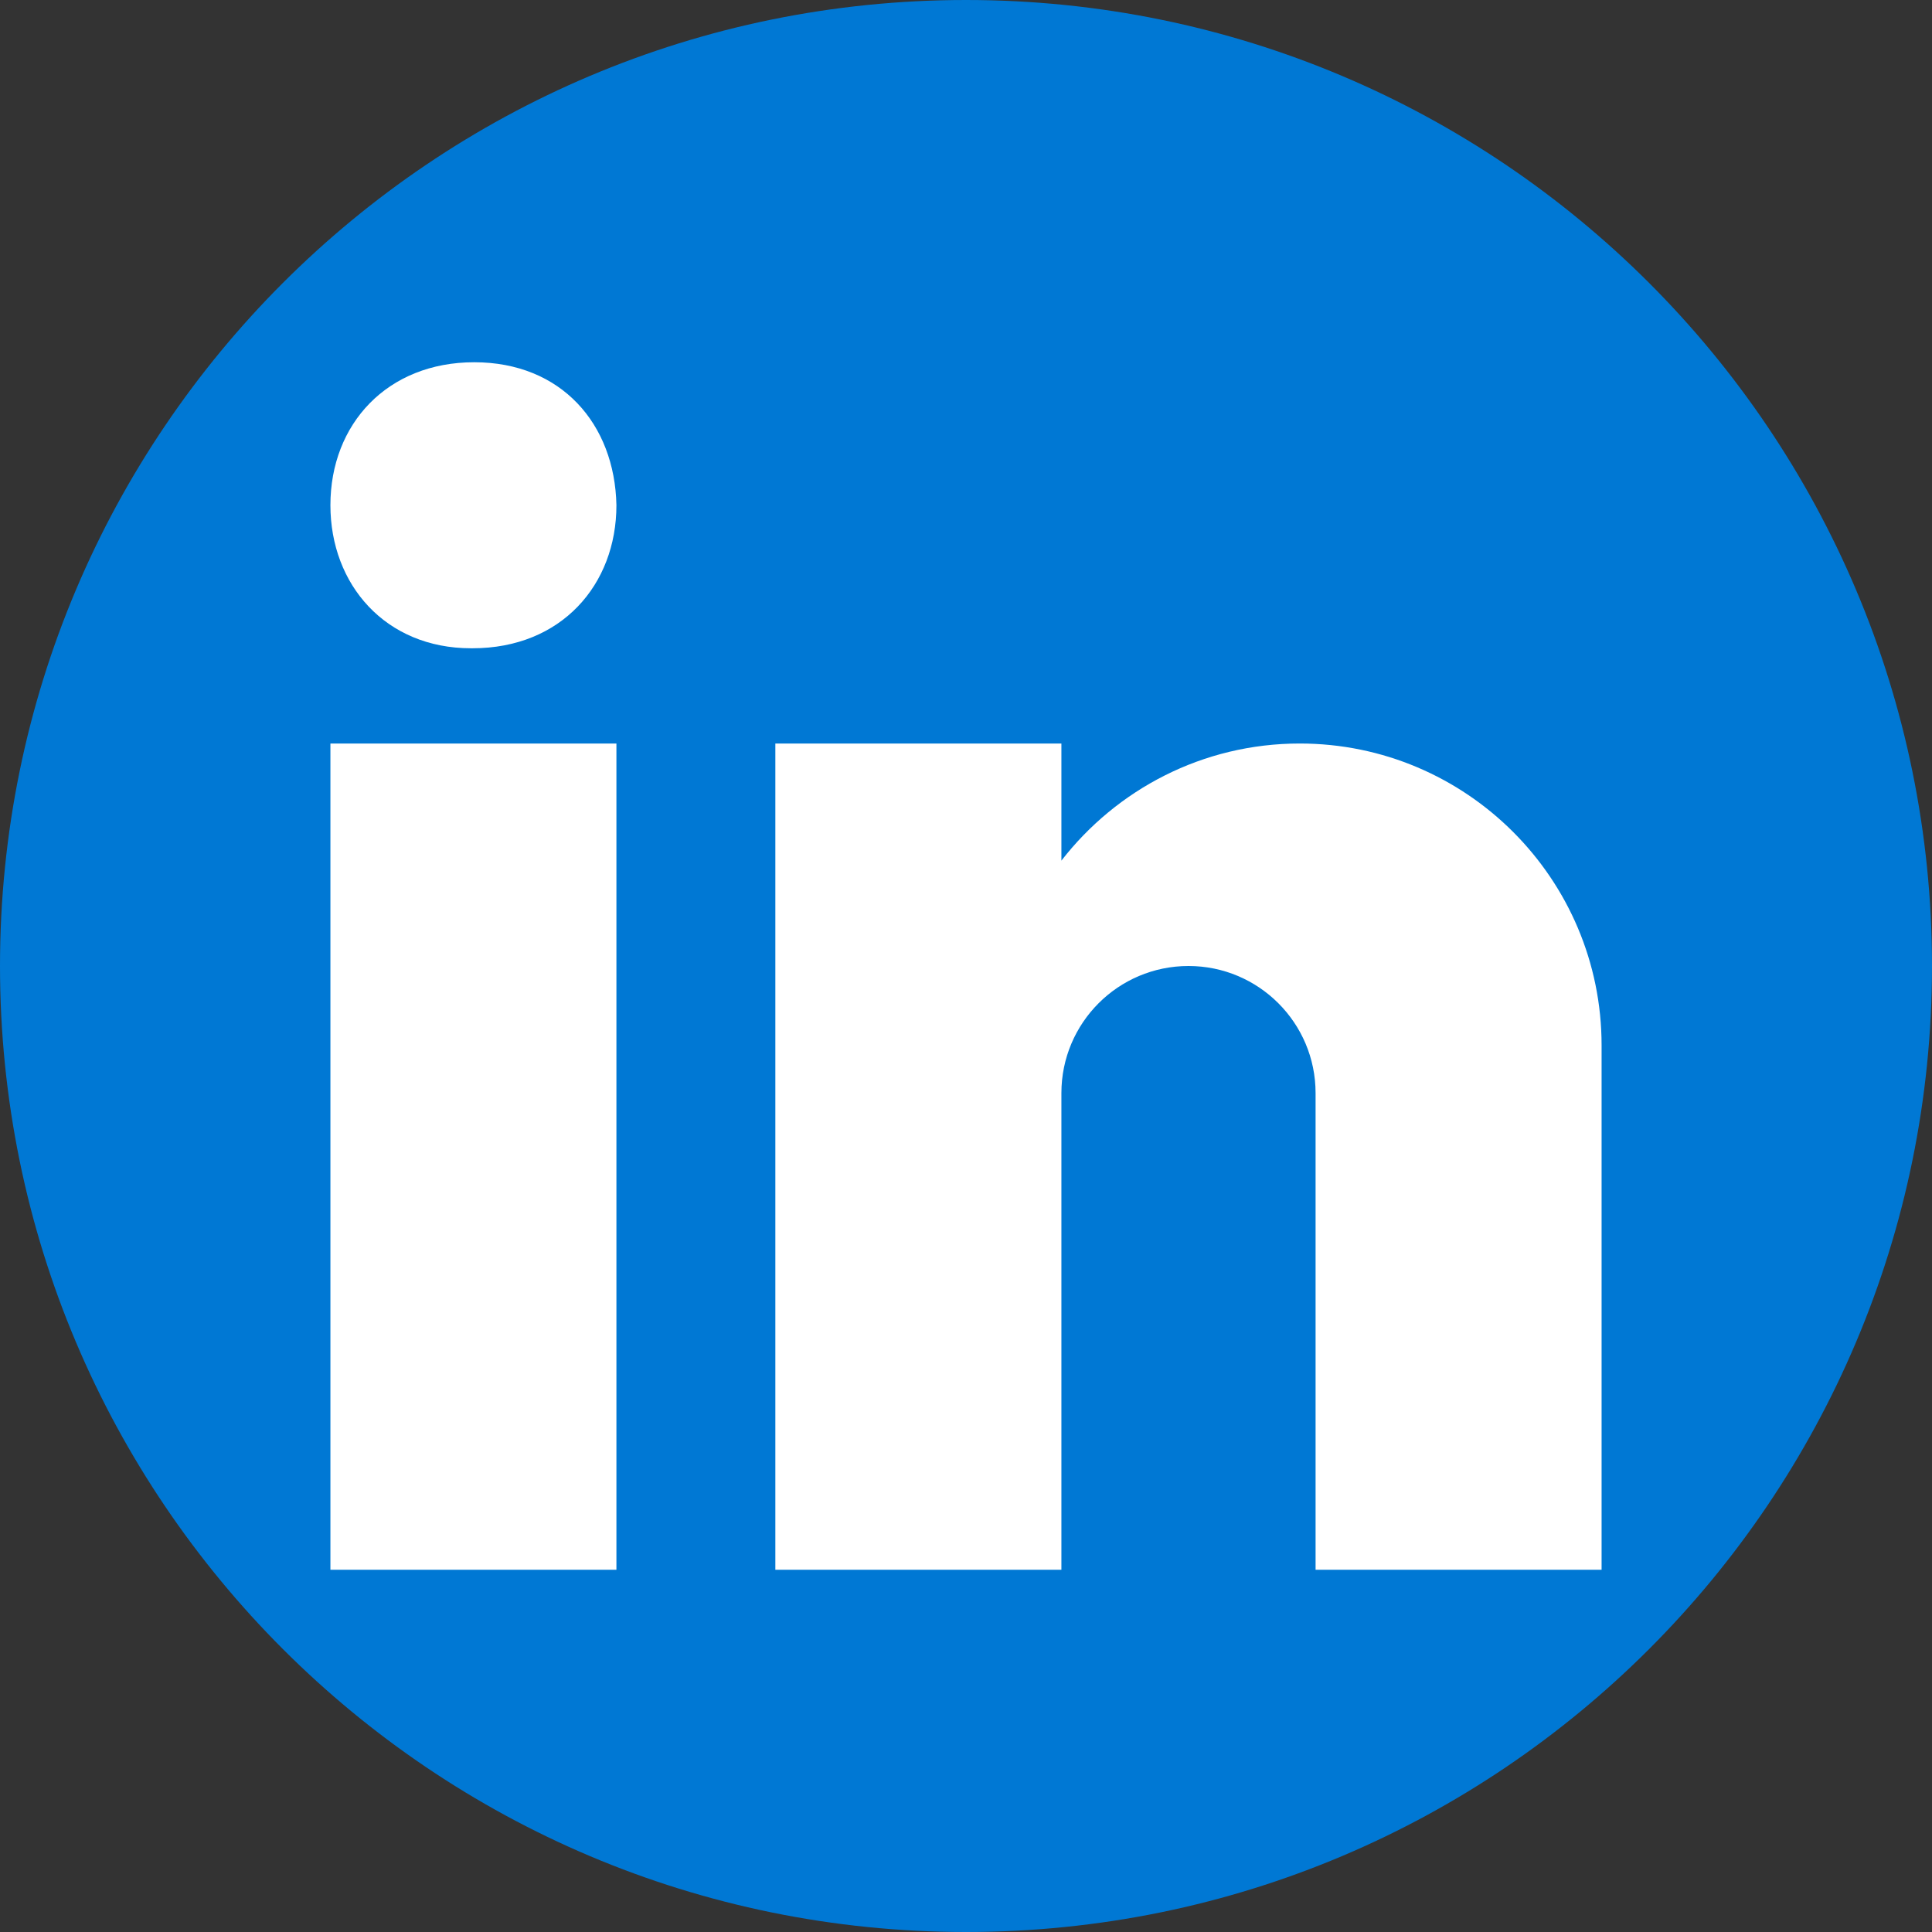 <?xml version="1.0" encoding="UTF-8"?>
<svg xmlns="http://www.w3.org/2000/svg" xmlns:xlink="http://www.w3.org/1999/xlink" width="50pt" height="50pt" viewBox="0 0 50 50" version="1.1">
<rect x="0" y="0" width="50" height="50" fill="#333333" stroke="none"/>
<g id="surface29059719">
<path style=" stroke:none;fill-rule:nonzero;fill:rgb(0%,47.059%,83.137%);fill-opacity:1;" d="M 25 50 C 11.191 50 0 38.809 0 25 C 0 11.191 11.191 0 25 0 C 38.809 0 50 11.191 50 25 C 50 38.809 38.809 50 25 50 Z M 25 50 "/>
<path style=" stroke:none;fill-rule:nonzero;fill:rgb(100%,100%,100%);fill-opacity:1;" d="M 12.188 16.777 L 12.23 16.777 C 14.527 16.777 15.953 15.133 15.953 13.074 C 15.91 10.973 14.527 9.375 12.273 9.375 C 10.023 9.375 8.551 10.973 8.551 13.074 C 8.551 15.133 9.98 16.777 12.188 16.777 Z M 8.551 19.242 L 15.953 19.242 L 15.953 40.625 L 8.551 40.625 Z M 41.449 27.055 C 41.449 22.742 37.949 19.242 33.637 19.242 C 31.125 19.242 28.895 20.434 27.469 22.273 L 27.469 19.242 L 20.066 19.242 L 20.066 40.625 L 27.469 40.625 L 27.469 28.289 C 27.469 26.473 28.941 25 30.758 25 C 32.574 25 34.047 26.473 34.047 28.289 L 34.047 40.625 L 41.449 40.625 C 41.449 40.625 41.449 28.254 41.449 27.055 Z M 41.449 27.055 "/>
</g>
</svg>
